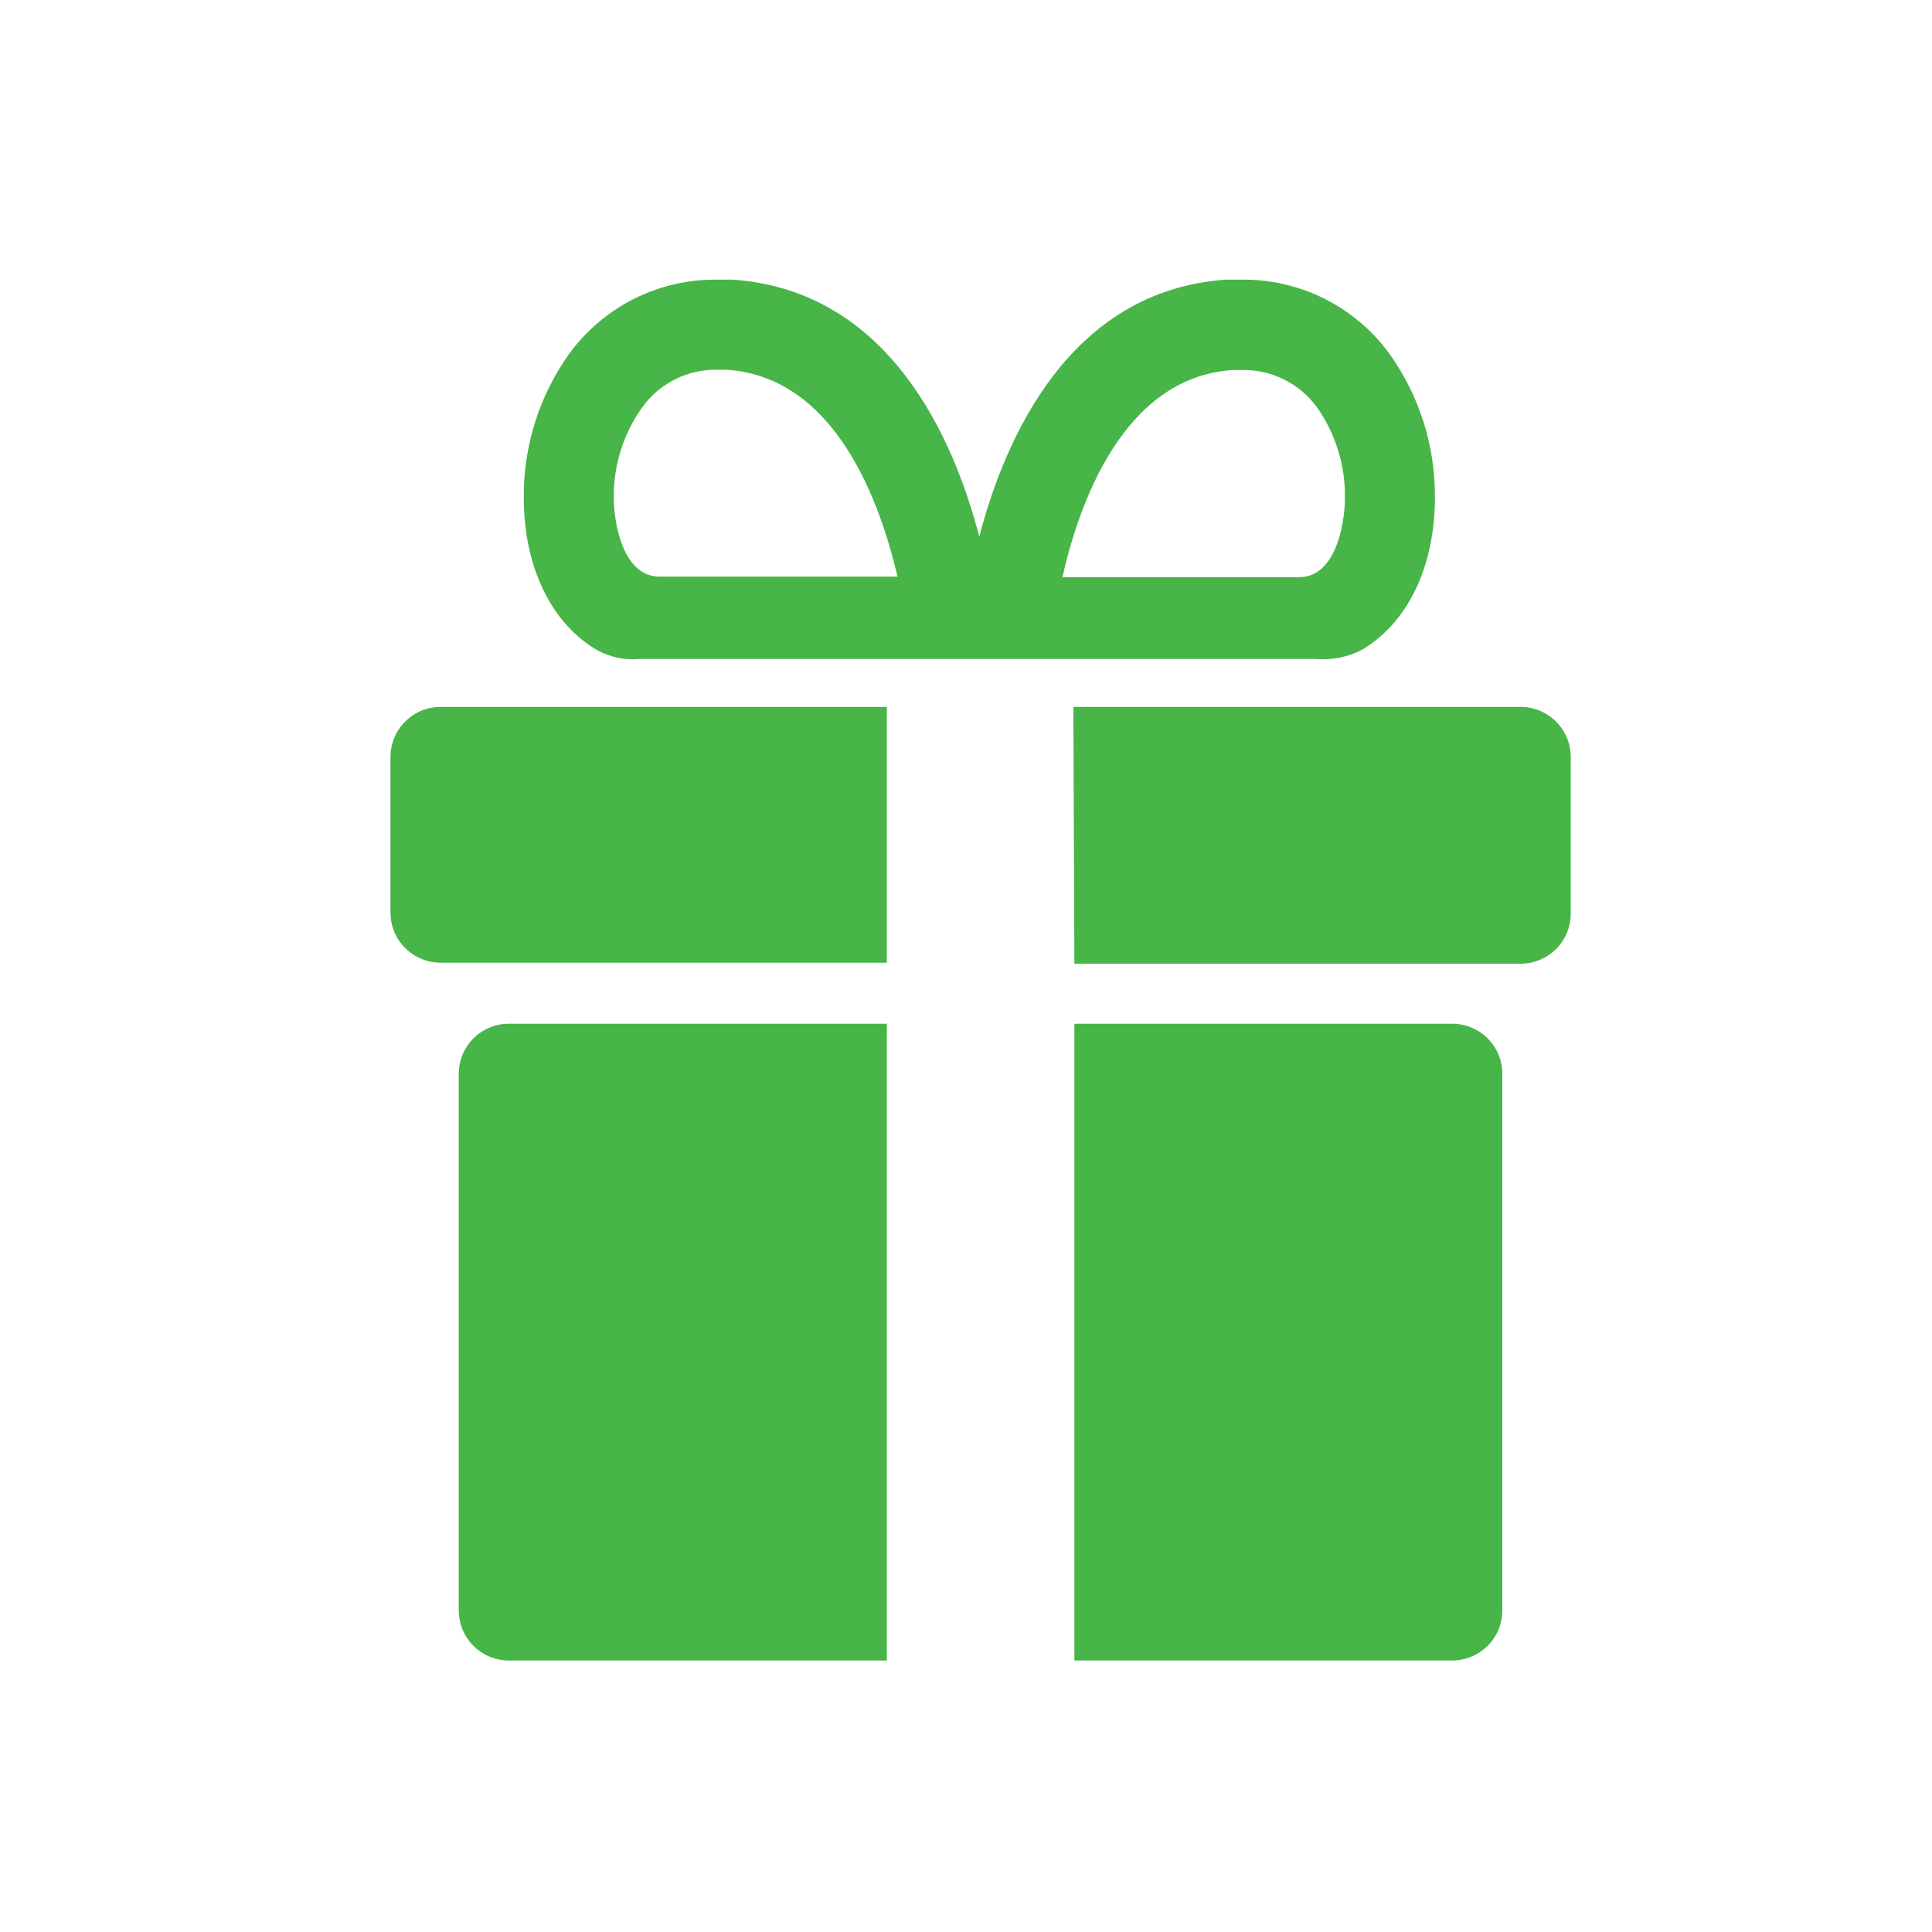 <svg width="76" height="76" viewBox="0 0 76 76" fill="none" xmlns="http://www.w3.org/2000/svg">
<path d="M57.133 40.271H42.263V65.32H57.133C57.653 65.318 58.152 65.111 58.521 64.742C58.889 64.374 59.097 63.875 59.098 63.354V42.236C59.097 41.715 58.889 41.217 58.521 40.848C58.152 40.48 57.653 40.272 57.133 40.271Z" fill="#47B547"/>
<path d="M18.046 42.236V63.354C18.048 63.876 18.256 64.376 18.625 64.744C18.995 65.113 19.495 65.32 20.017 65.32H34.887V40.271H20.017C19.495 40.271 18.995 40.478 18.625 40.846C18.256 41.215 18.048 41.715 18.046 42.236Z" fill="#47B547"/>
<path d="M15.36 29.762V35.904C15.362 36.425 15.569 36.924 15.938 37.292C16.306 37.661 16.805 37.868 17.326 37.87H34.887V27.808H17.326C16.807 27.809 16.309 28.015 15.942 28.381C15.574 28.747 15.365 29.243 15.36 29.762Z" fill="#47B547"/>
<path d="M59.818 27.808H42.224L42.263 37.909H59.818C60.34 37.909 60.841 37.702 61.21 37.334C61.58 36.965 61.788 36.465 61.789 35.943V29.762C61.785 29.242 61.575 28.745 61.206 28.379C60.837 28.013 60.338 27.808 59.818 27.808Z" fill="#47B547"/>
<path d="M23.518 25.591C24.02 25.858 24.588 25.973 25.154 25.921H51.733C52.371 25.979 53.013 25.853 53.581 25.558C55.34 24.519 56.446 22.341 56.446 19.566C56.46 17.539 55.833 15.559 54.653 13.91C53.984 12.995 53.106 12.254 52.092 11.747C51.078 11.241 49.957 10.985 48.824 11.001C48.629 11.001 48.433 11.001 48.226 11.001C42.029 11.431 39.51 17.316 38.522 21.113C37.539 17.316 35.021 11.431 28.823 11.001C28.616 11.001 28.421 11.001 28.225 11.001C27.092 10.985 25.971 11.241 24.957 11.747C23.943 12.254 23.065 12.995 22.396 13.91C21.217 15.559 20.589 17.539 20.604 19.566C20.604 22.369 21.731 24.564 23.518 25.591ZM48.472 14.557C48.589 14.557 48.707 14.557 48.824 14.557C49.406 14.54 49.983 14.666 50.505 14.924C51.027 15.182 51.477 15.565 51.817 16.037C52.543 17.073 52.924 18.312 52.906 19.577C52.906 20.655 52.526 22.704 51.108 22.704H41.794C42.436 19.851 44.167 14.854 48.472 14.557ZM25.26 16.026C25.6 15.553 26.051 15.171 26.572 14.913C27.094 14.655 27.671 14.529 28.253 14.546C28.37 14.546 28.488 14.546 28.605 14.546C32.91 14.842 34.641 19.84 35.306 22.682H25.942C24.523 22.682 24.144 20.633 24.144 19.555C24.136 18.291 24.526 17.056 25.26 16.026Z" fill="#47B547"/>
</svg>
